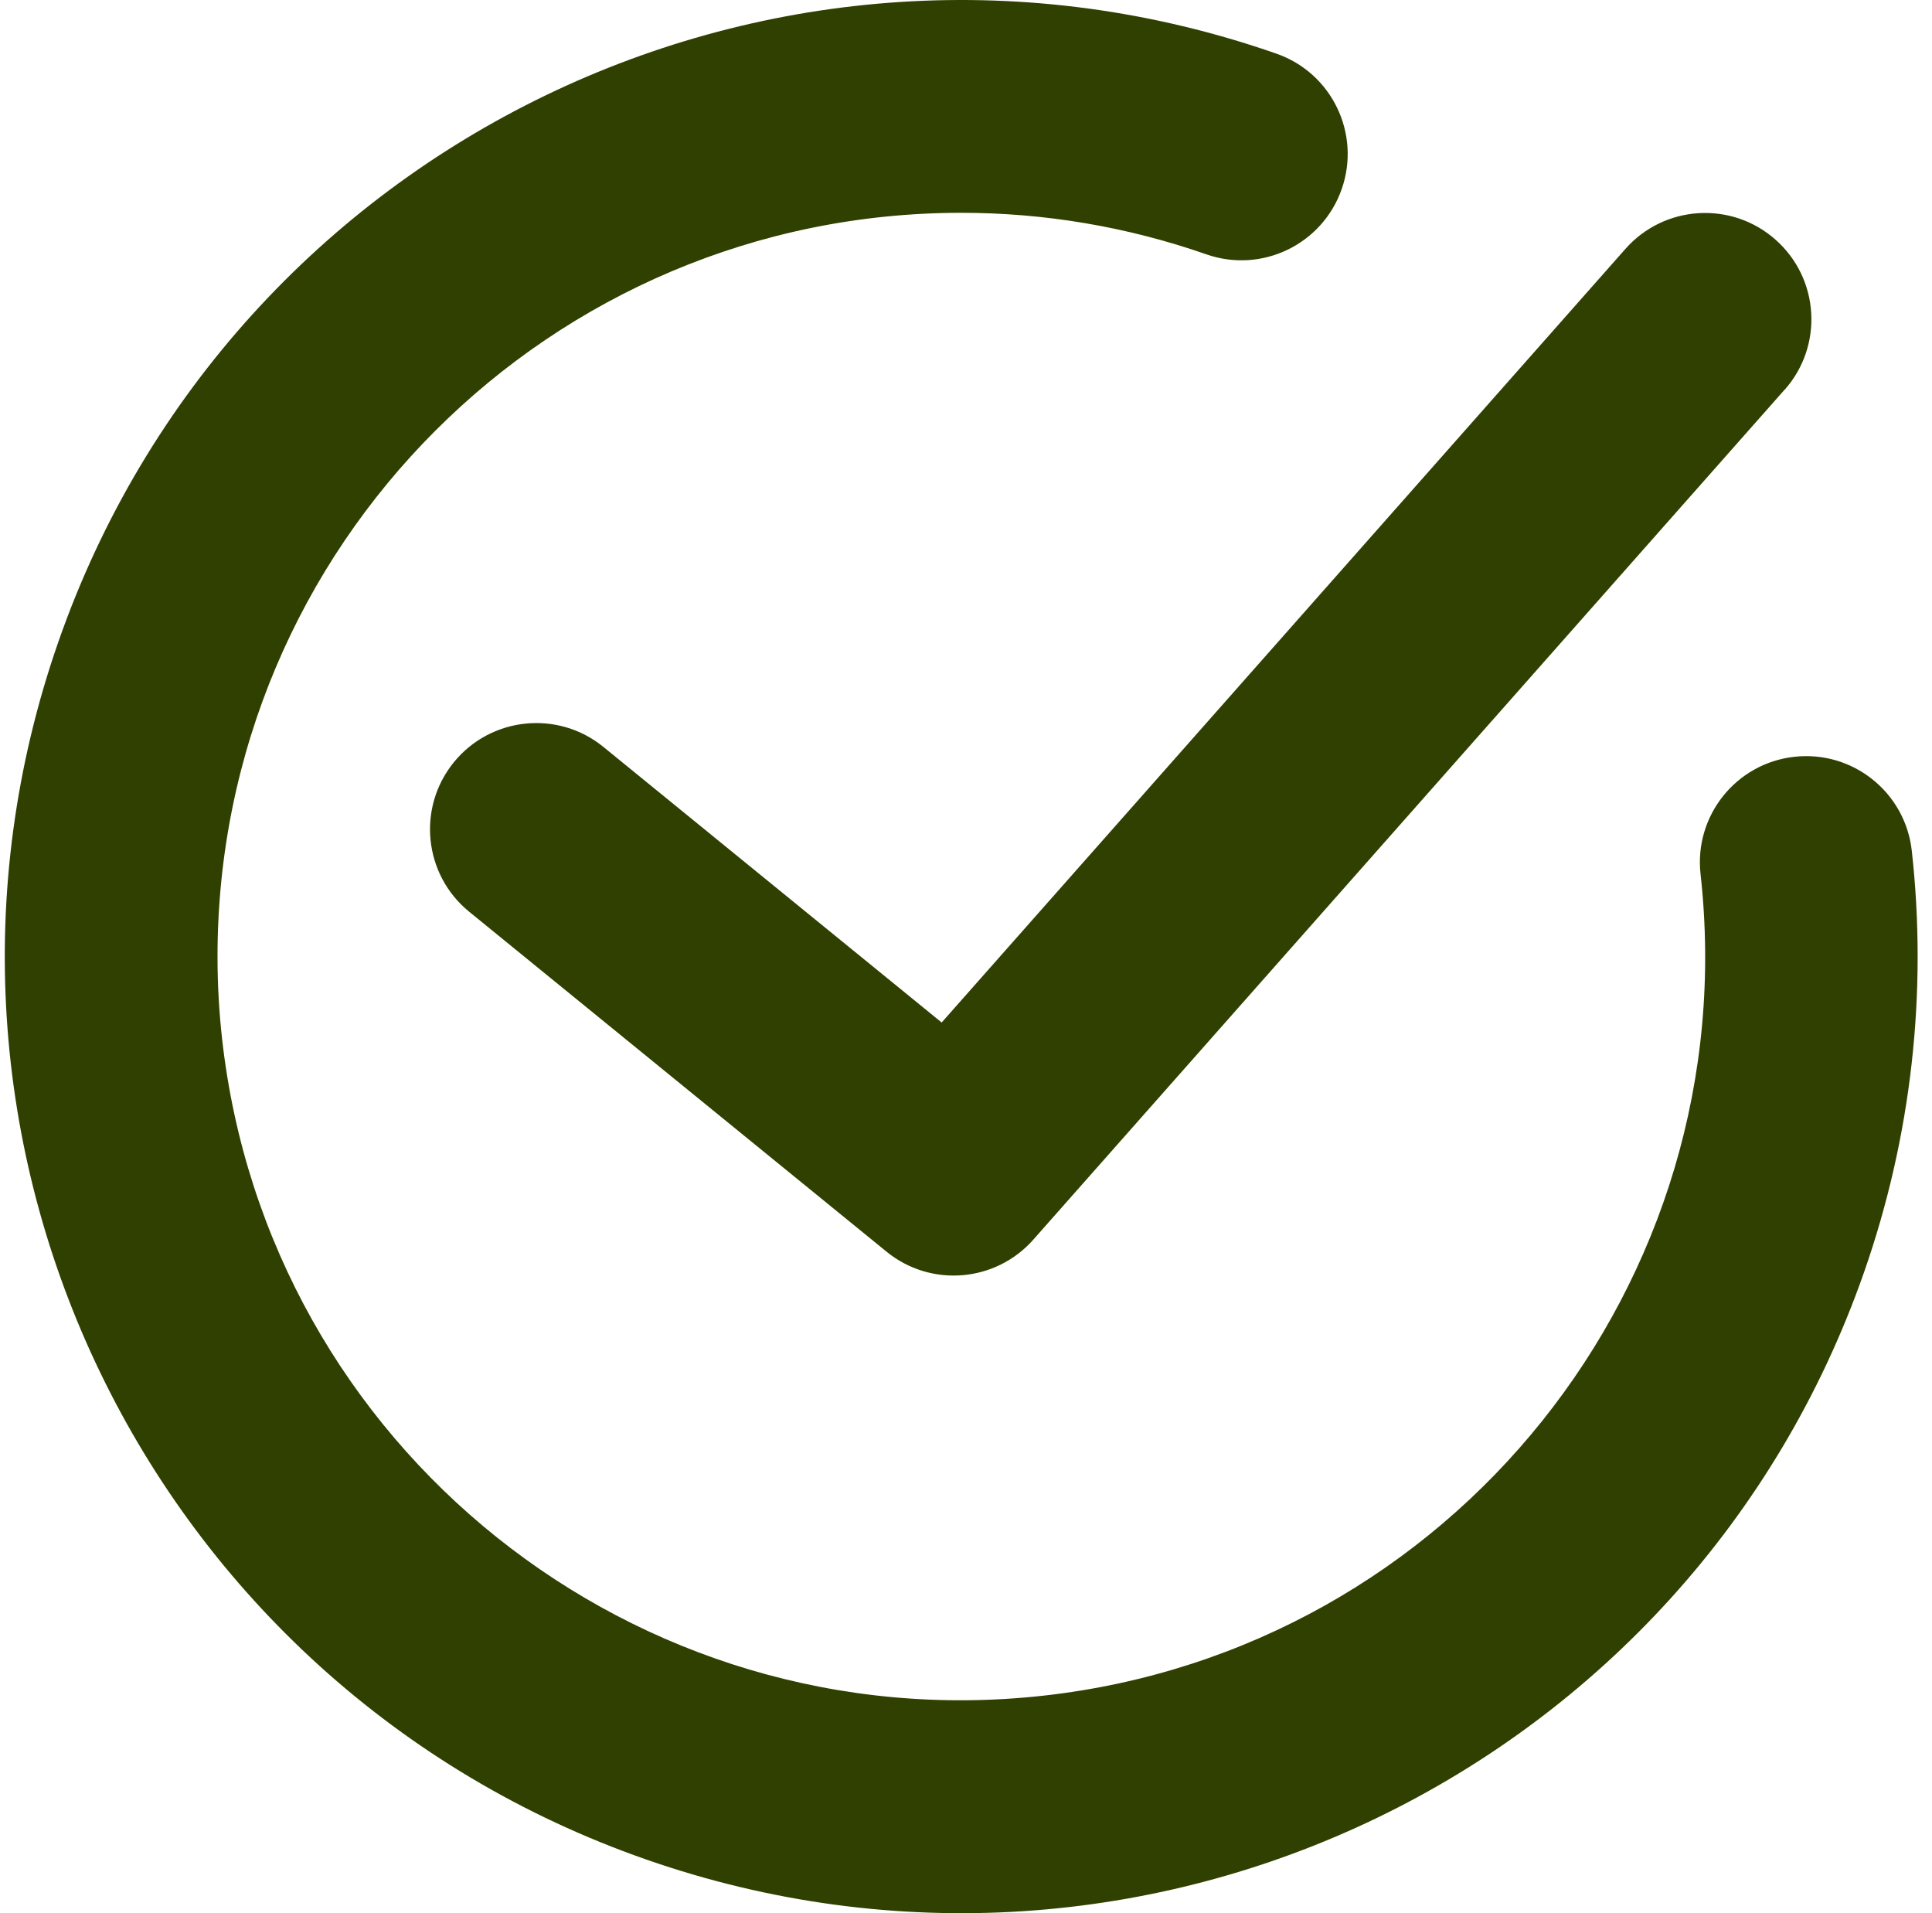 <svg width="101" height="100" viewBox="0 0 101 100" fill="none" xmlns="http://www.w3.org/2000/svg">
<path fill-rule="evenodd" clip-rule="evenodd" d="M11.371 50.013C11.364 28.541 28.769 11.13 50.243 11.123C54.61 11.121 58.947 11.856 63.071 13.296C65.968 14.305 69.134 12.774 70.143 9.877C71.154 6.98 69.623 3.812 66.726 2.803C40.656 -6.29 12.149 7.469 3.055 33.535C-6.042 59.599 7.718 88.103 33.788 97.196C59.858 106.291 88.365 92.533 97.459 66.466C99.921 59.41 100.77 51.892 99.943 44.465C99.603 41.415 96.859 39.218 93.808 39.556C90.76 39.891 88.56 42.637 88.9 45.685C91.276 67.026 75.9 86.252 54.558 88.629C33.215 91.004 13.986 75.63 11.609 54.292C11.451 52.87 11.371 51.441 11.371 50.013ZM93.304 20.365C95.335 18.064 95.117 14.553 92.815 12.523C90.516 10.492 87.003 10.71 84.972 13.011L49.228 53.445L31.546 39.042C29.169 37.105 25.669 37.461 23.729 39.838C21.792 42.215 22.147 45.714 24.525 47.653L46.349 65.426C48.659 67.306 52.041 67.028 54.016 64.798L93.297 20.365H93.304Z" fill="#304000"/>
</svg>
